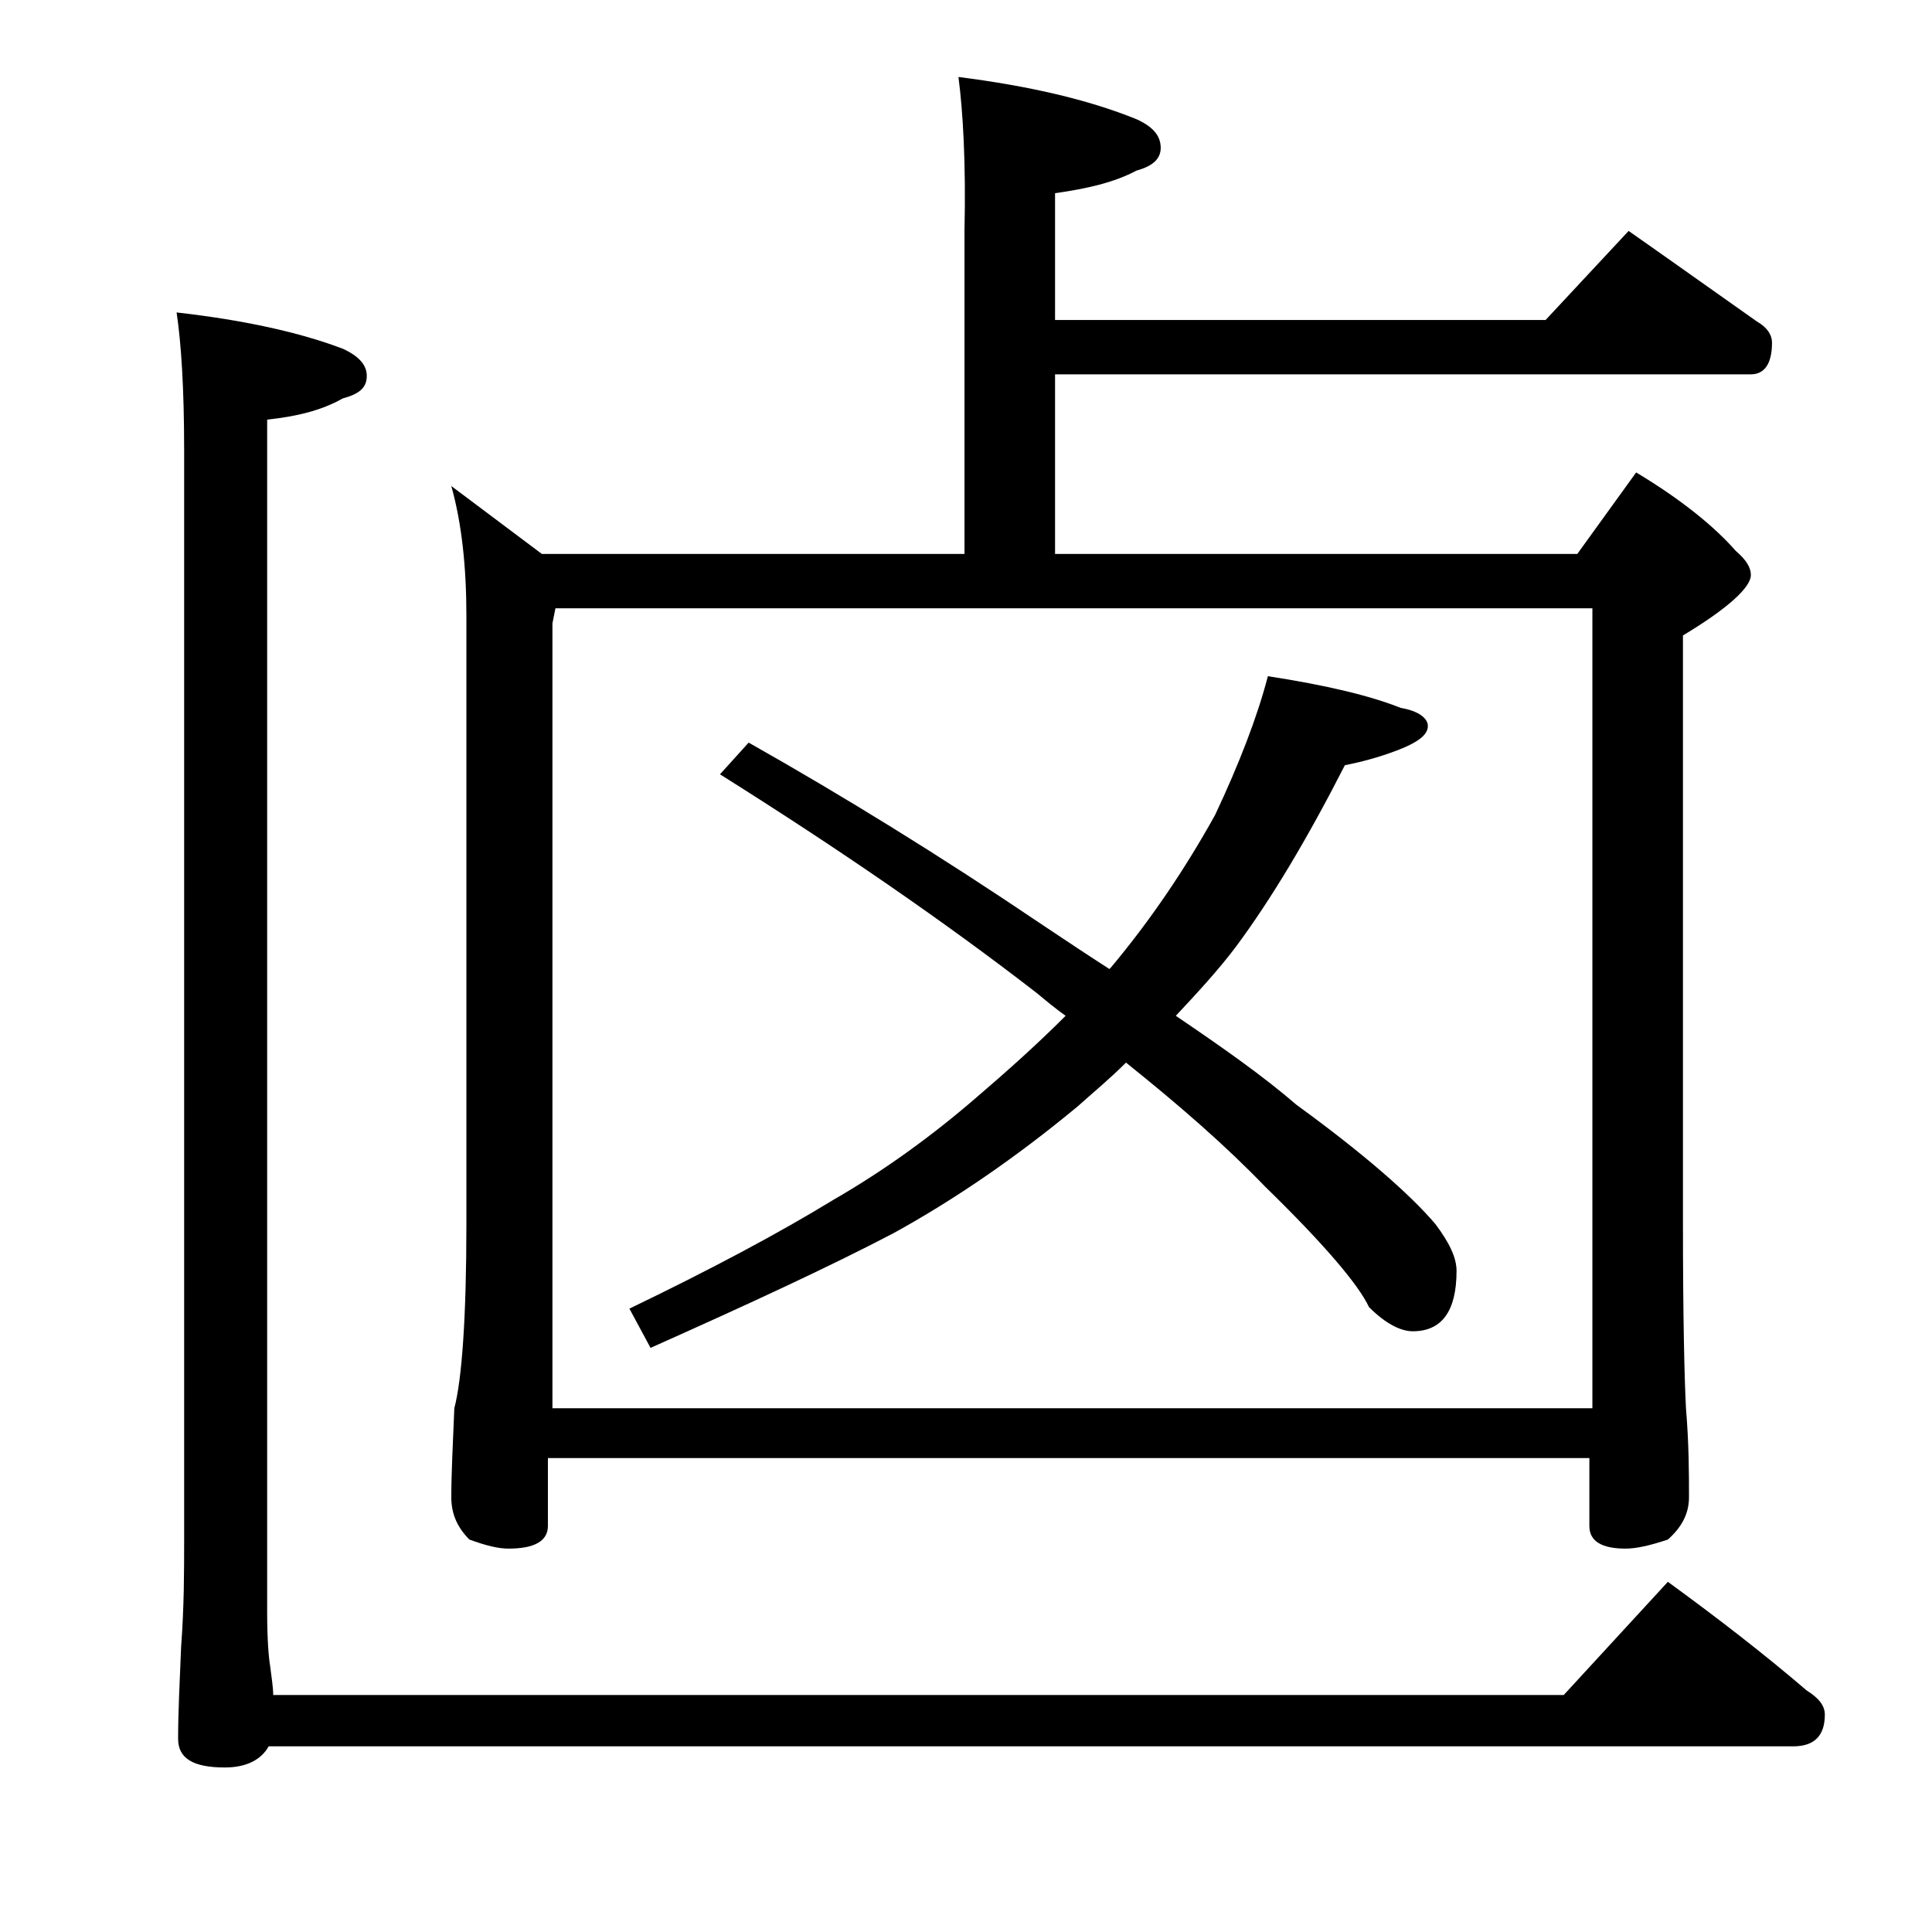 <?xml version="1.0" encoding="utf-8"?>
<!-- Generator: Adobe Illustrator 18.0.0, SVG Export Plug-In . SVG Version: 6.00 Build 0)  -->
<!DOCTYPE svg PUBLIC "-//W3C//DTD SVG 1.1//EN" "http://www.w3.org/Graphics/SVG/1.1/DTD/svg11.dtd">
<svg version="1.1" id="Layer_1" xmlns="http://www.w3.org/2000/svg" xmlns:xlink="http://www.w3.org/1999/xlink" x="0px" y="0px"
	 viewBox="0 0 128 128" enable-background="new 0 0 128 128" xml:space="preserve">
<path d="M110.5,104.8c3.3,2.4,6.4,4.8,9.2,7.2c0.8,0.5,1.2,1,1.2,1.6c0,1.4-0.7,2.1-2.1,2.1h-101c-0.5,0.9-1.5,1.4-2.9,1.4
	c-2.1,0-3.1-0.6-3.1-1.9c0-1.7,0.1-3.7,0.2-6.1c0.2-2.7,0.2-5,0.2-7V29.8c0-4.1-0.2-7.1-0.5-9.1c4.4,0.5,8.1,1.3,11,2.4
	c1.1,0.5,1.6,1.1,1.6,1.8c0,0.8-0.5,1.2-1.6,1.5c-1.4,0.8-3.1,1.2-5,1.4v79c0,1.8,0.1,3,0.2,3.6c0.1,0.8,0.2,1.4,0.2,1.9h85.5
	L110.5,104.8z M63.5,5.1c4.7,0.6,8.6,1.5,11.8,2.8c1.1,0.5,1.6,1.1,1.6,1.9c0,0.7-0.5,1.2-1.6,1.5c-1.5,0.8-3.3,1.2-5.4,1.5v8.4
	h32.5l5.5-5.9c3,2.1,5.8,4.1,8.5,6c0.7,0.4,1,0.9,1,1.4c0,1.4-0.5,2.1-1.4,2.1H69.9v11.9h34.6l3.9-5.4c3,1.8,5.2,3.6,6.6,5.2
	c0.7,0.6,1,1.1,1,1.6c0,0.8-1.5,2.2-4.5,4v39c0,6.2,0.1,10.3,0.2,12.2c0.2,2.4,0.2,4.4,0.2,5.9c0,1.1-0.5,2-1.4,2.8
	c-1.2,0.4-2.1,0.6-2.8,0.6c-1.6,0-2.4-0.5-2.4-1.5v-4.5h-69v4.5c0,1-0.9,1.5-2.6,1.5c-0.7,0-1.5-0.2-2.6-0.6
	c-0.8-0.8-1.2-1.7-1.2-2.8c0-1.5,0.1-3.5,0.2-5.9c0.5-1.9,0.8-6,0.8-12.2V40.8c0-3.2-0.3-6.1-1-8.6l6,4.5h28V15.3
	C64,10.8,63.8,7.4,63.5,5.1z M36.5,93.3h69v-53H36.8l-0.2,1V93.3z M84,44.8c3.9,0.6,6.8,1.3,8.8,2.1c1.2,0.2,1.8,0.7,1.8,1.2
	c0,0.6-0.7,1.1-2,1.6c-1.3,0.5-2.5,0.8-3.5,1c-2.5,4.9-4.9,8.9-7.2,12c-1.2,1.6-2.6,3.1-4,4.6c3.1,2.1,5.8,4,8,5.9
	c4.4,3.2,7.5,5.9,9.2,7.9c0.9,1.2,1.4,2.2,1.4,3.1c0,2.7-1,4-2.9,4c-0.8,0-1.8-0.5-2.9-1.6c-0.7-1.5-3-4.2-6.9-8
	c-2.6-2.7-5.7-5.4-9.2-8.2c-1.1,1.1-2.2,2-3.2,2.9c-4.1,3.4-8.2,6.2-12.2,8.4c-4.2,2.2-9.6,4.7-16.1,7.6l-1.4-2.6
	c5.4-2.6,9.9-5,13.5-7.2c3.3-1.9,6.5-4.2,9.5-6.8c2.1-1.8,4-3.5,5.9-5.4c-0.7-0.5-1.3-1-1.9-1.5c-6.2-4.8-13.2-9.6-21-14.5l1.9-2.1
	c6.2,3.5,12.7,7.5,19.5,12.1c1.5,1,3,2,4.4,2.9l0.1-0.1c2.6-3.1,4.9-6.5,6.9-10.1C82.1,50.6,83.3,47.5,84,44.8z"/>
</svg>
